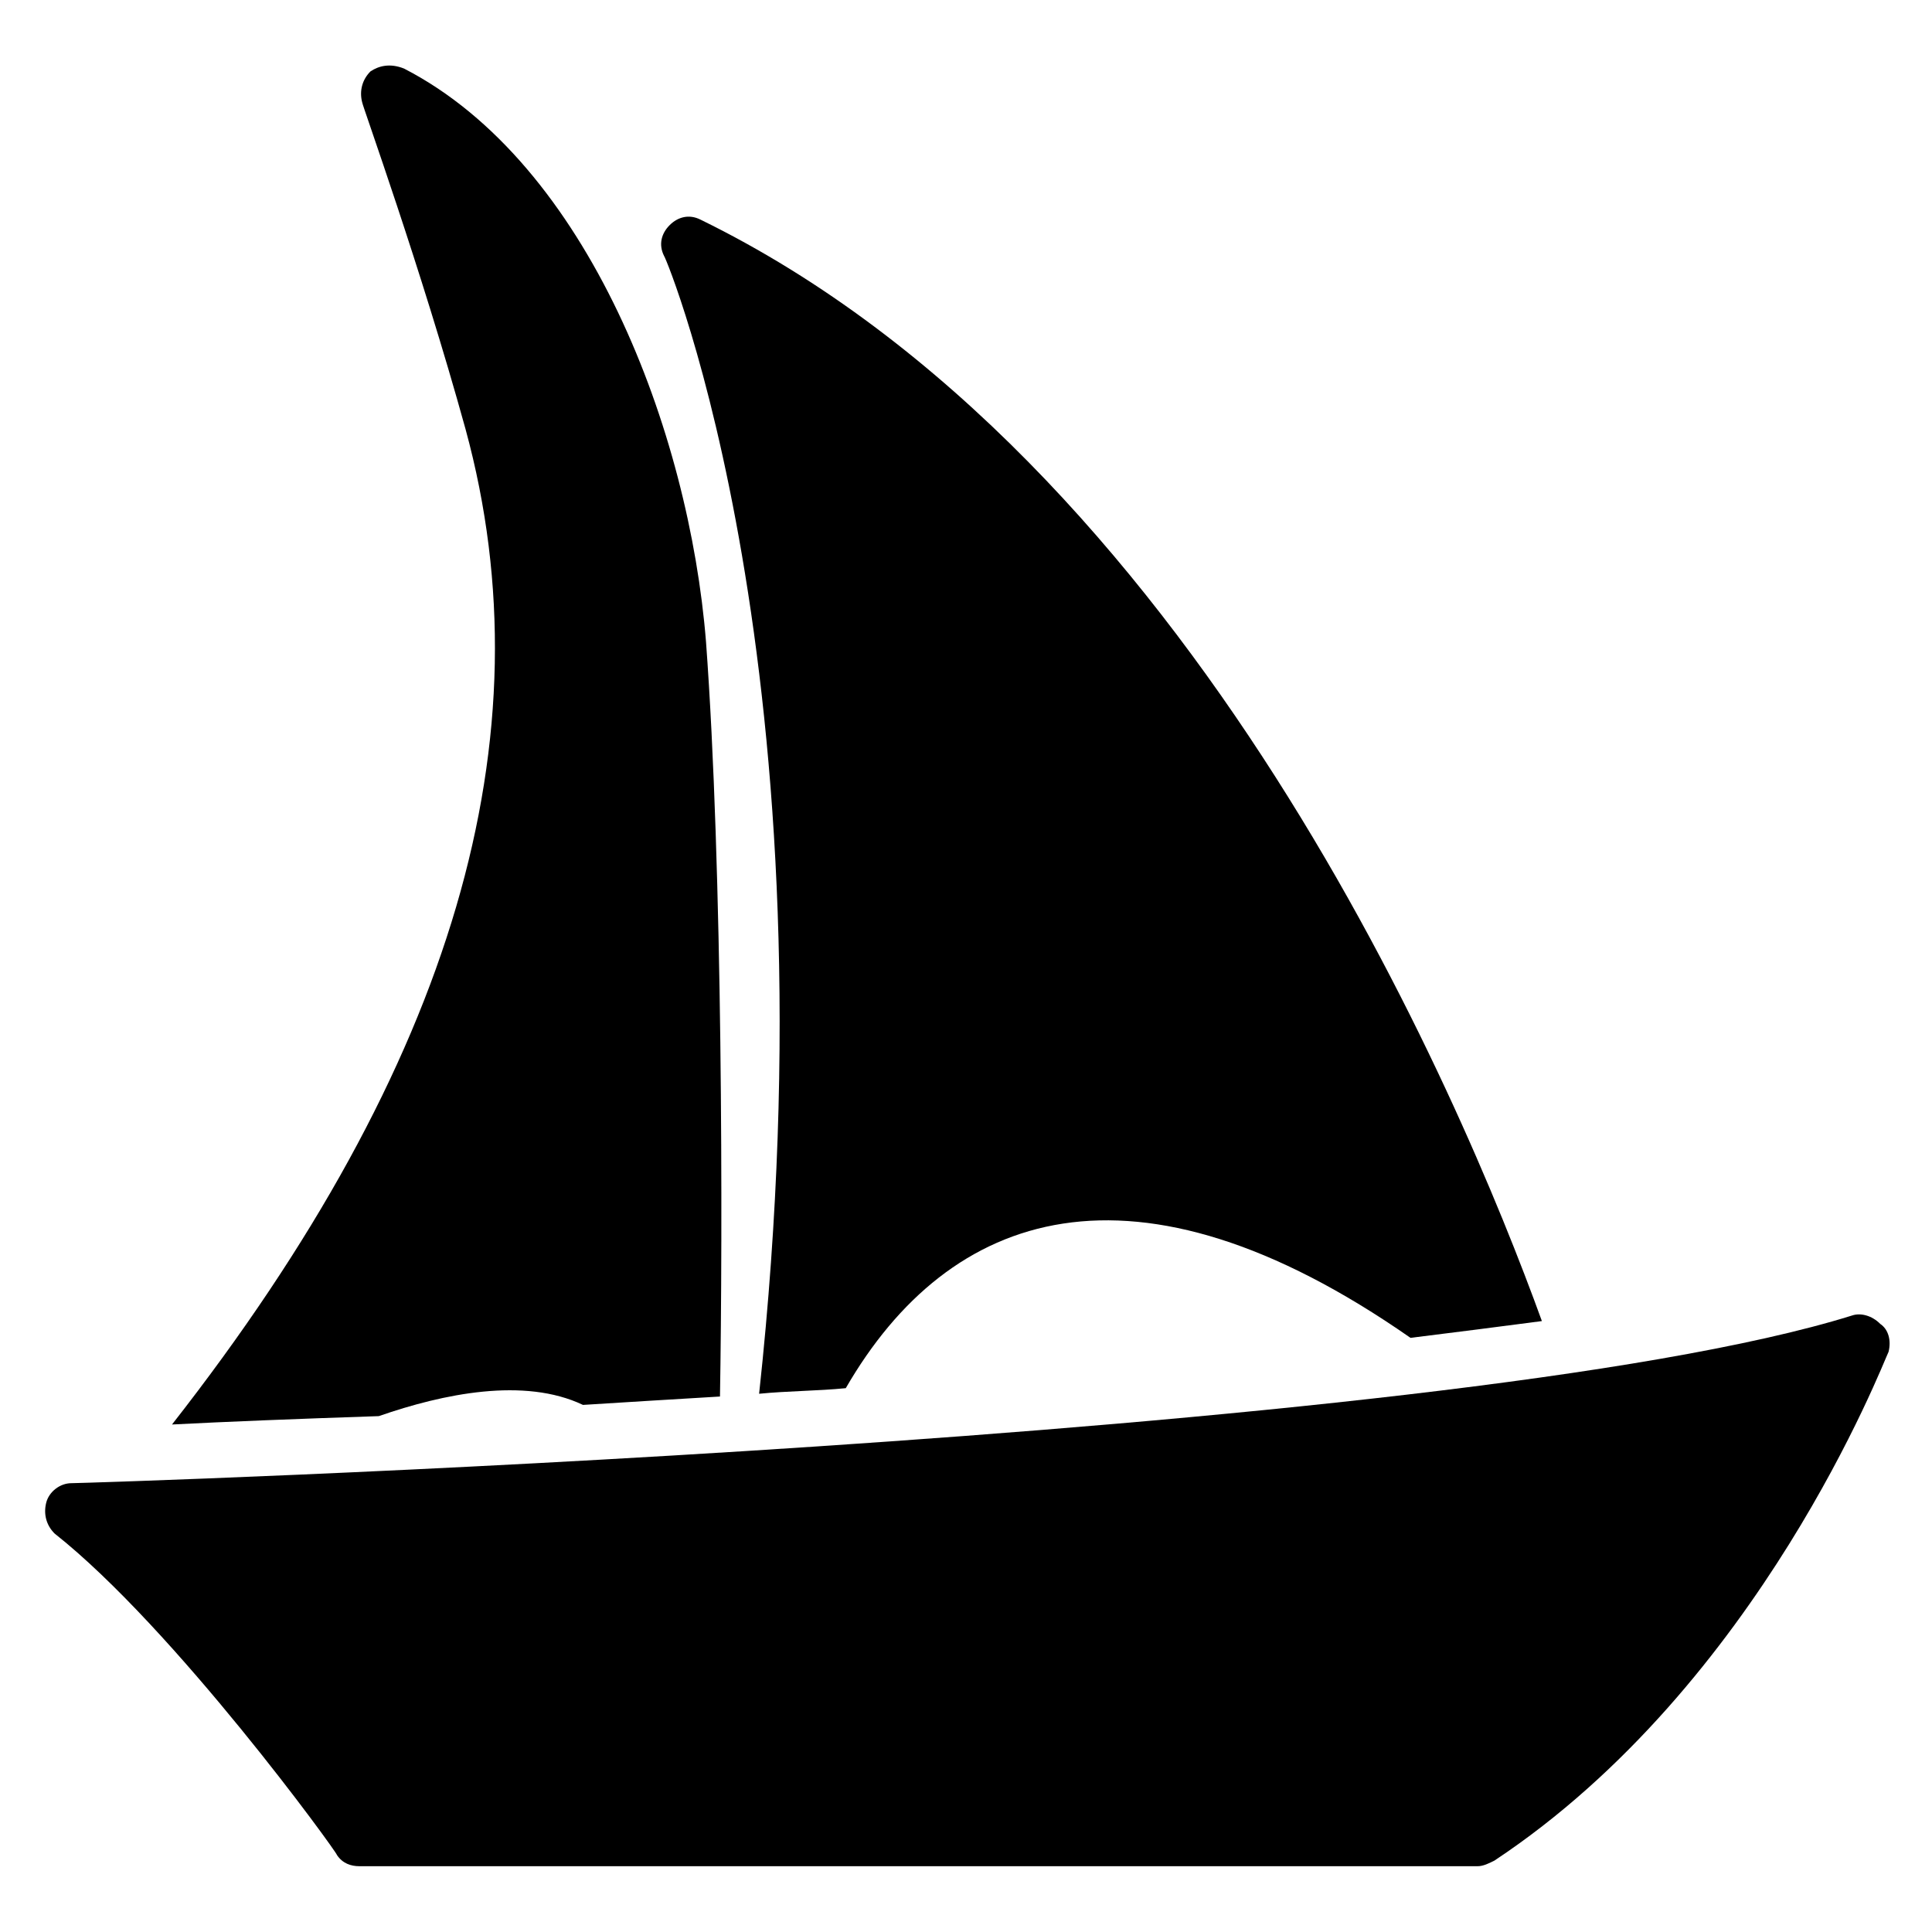 <?xml version="1.0" encoding="UTF-8"?>
<!-- Uploaded to: ICON Repo, www.iconrepo.com, Generator: ICON Repo Mixer Tools -->
<svg fill="#000000" width="800px" height="800px" version="1.1" viewBox="144 144 512 512" xmlns="http://www.w3.org/2000/svg">
 <g>
  <path d="m642.27 494.83c-2.223-2.223-5.188-2.965-7.41-2.223-106.69 33.34-468.25 44.453-471.95 44.453-2.965 0-5.926 2.223-6.668 5.188-0.742 2.965 0 5.926 2.223 8.148 31.859 25.191 74.832 84.461 74.832 85.203 1.48 2.223 3.703 2.965 5.926 2.965h296.36c1.48 0 2.965-0.742 4.445-1.48 70.387-46.676 102.98-131.88 104.46-134.84 0.738-2.965 0-5.926-2.223-7.41z"/>
  <path d="m244.41 519.28c17.039-5.926 38.527-10.371 54.086-2.965 11.855-0.742 23.707-1.48 36.305-2.223 0.742-43.711 0.742-140.03-3.703-200.04-4.445-55.566-31.117-126.69-80.016-151.88-3.707-1.48-6.672-0.738-8.895 0.742-2.223 2.223-2.965 5.188-2.223 8.148 0 0.742 15.559 43.711 27.414 86.684 22.227 81.5-2.965 168.18-77.793 263.76 14.074-0.734 32.598-1.477 54.824-2.219z"/>
  <path d="m345.17 513.36c7.41-0.742 15.559-0.742 22.969-1.48 27.414-47.418 76.312-64.457 149.66-13.336 11.855-1.48 23.707-2.965 34.82-4.445-21.484-59.273-92.613-228.2-223.01-291.91-2.965-1.48-5.926-0.742-8.148 1.48-2.223 2.223-2.965 5.188-1.48 8.148 0.742 0.742 45.938 110.39 25.191 301.55z"/>
 </g>
</svg>